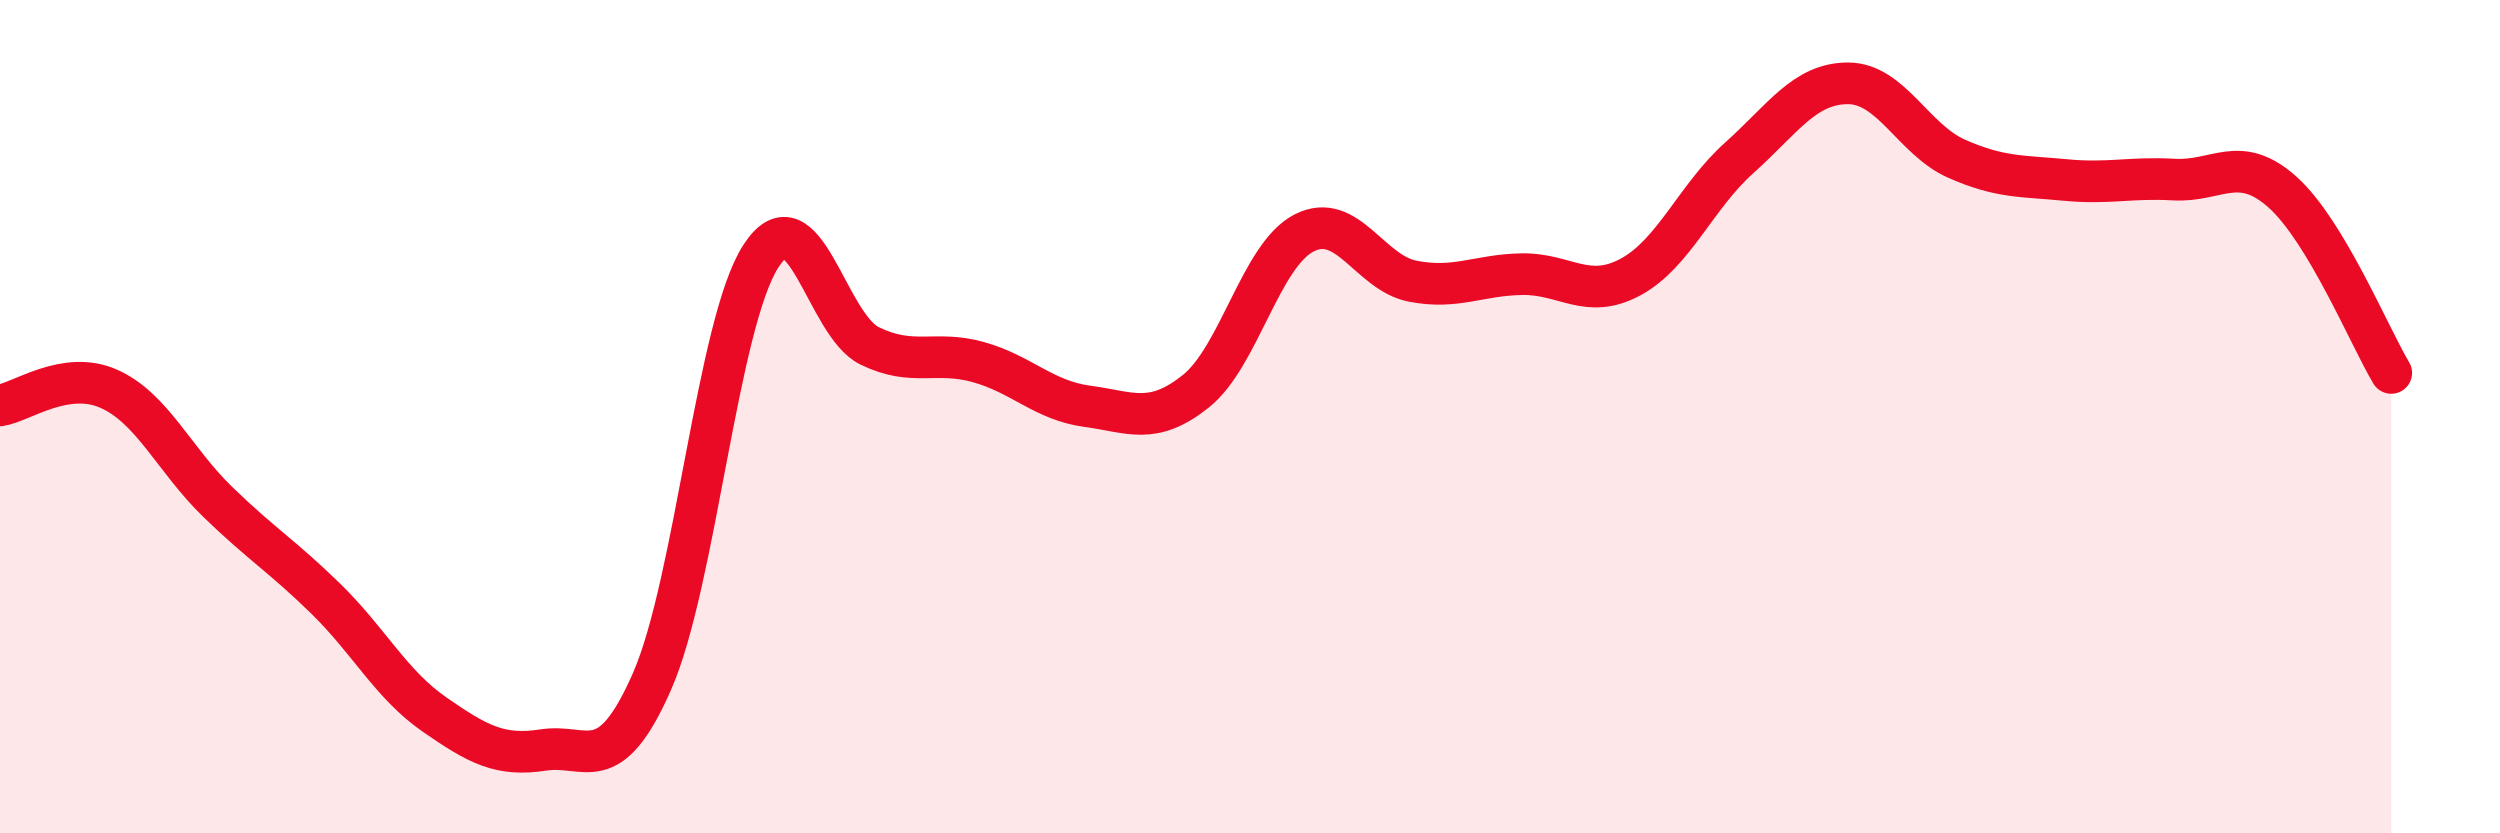 
    <svg width="60" height="20" viewBox="0 0 60 20" xmlns="http://www.w3.org/2000/svg">
      <path
        d="M 0,9.73 C 0.52,9.65 1.57,8.87 2.61,9.33 C 3.65,9.79 4.18,11.03 5.22,12.04 C 6.26,13.05 6.79,13.36 7.83,14.38 C 8.87,15.4 9.39,16.43 10.43,17.15 C 11.47,17.87 12,18.16 13.04,18 C 14.08,17.84 14.61,18.72 15.65,16.35 C 16.69,13.98 17.22,7.76 18.26,6.15 C 19.3,4.54 19.83,7.79 20.87,8.3 C 21.91,8.81 22.44,8.4 23.48,8.69 C 24.52,8.98 25.05,9.61 26.09,9.75 C 27.13,9.89 27.66,10.22 28.7,9.39 C 29.74,8.56 30.26,6.12 31.3,5.59 C 32.34,5.06 32.87,6.55 33.91,6.75 C 34.95,6.95 35.48,6.6 36.52,6.58 C 37.56,6.56 38.09,7.21 39.13,6.65 C 40.17,6.09 40.7,4.72 41.74,3.79 C 42.78,2.86 43.31,2 44.35,2 C 45.39,2 45.92,3.35 46.96,3.81 C 48,4.27 48.53,4.22 49.57,4.32 C 50.61,4.42 51.13,4.25 52.17,4.31 C 53.21,4.37 53.74,3.68 54.78,4.61 C 55.82,5.54 56.87,8.08 57.39,8.95L57.39 20L0 20Z"
        fill="#EB0A25"
        opacity="0.1"
        stroke-linecap="round"
        stroke-linejoin="round"
      />
      <path
        d="M 0,9.73 C 0.52,9.65 1.57,8.87 2.61,9.33 C 3.65,9.79 4.18,11.03 5.22,12.04 C 6.26,13.05 6.79,13.36 7.83,14.38 C 8.87,15.4 9.39,16.43 10.43,17.15 C 11.47,17.87 12,18.16 13.04,18 C 14.08,17.84 14.61,18.72 15.65,16.35 C 16.69,13.98 17.22,7.76 18.26,6.15 C 19.3,4.54 19.83,7.79 20.87,8.3 C 21.91,8.81 22.44,8.4 23.48,8.69 C 24.52,8.98 25.05,9.61 26.09,9.75 C 27.13,9.89 27.66,10.22 28.7,9.39 C 29.74,8.56 30.26,6.12 31.3,5.59 C 32.34,5.06 32.87,6.55 33.91,6.75 C 34.95,6.95 35.48,6.6 36.52,6.58 C 37.56,6.56 38.09,7.21 39.13,6.65 C 40.17,6.09 40.7,4.72 41.74,3.79 C 42.78,2.86 43.31,2 44.35,2 C 45.39,2 45.92,3.35 46.96,3.81 C 48,4.27 48.53,4.22 49.57,4.32 C 50.61,4.42 51.13,4.25 52.17,4.31 C 53.21,4.37 53.74,3.68 54.78,4.61 C 55.82,5.54 56.87,8.08 57.39,8.95"
        stroke="#EB0A25"
        stroke-width="1"
        fill="none"
        stroke-linecap="round"
        stroke-linejoin="round"
      />
    </svg>
  